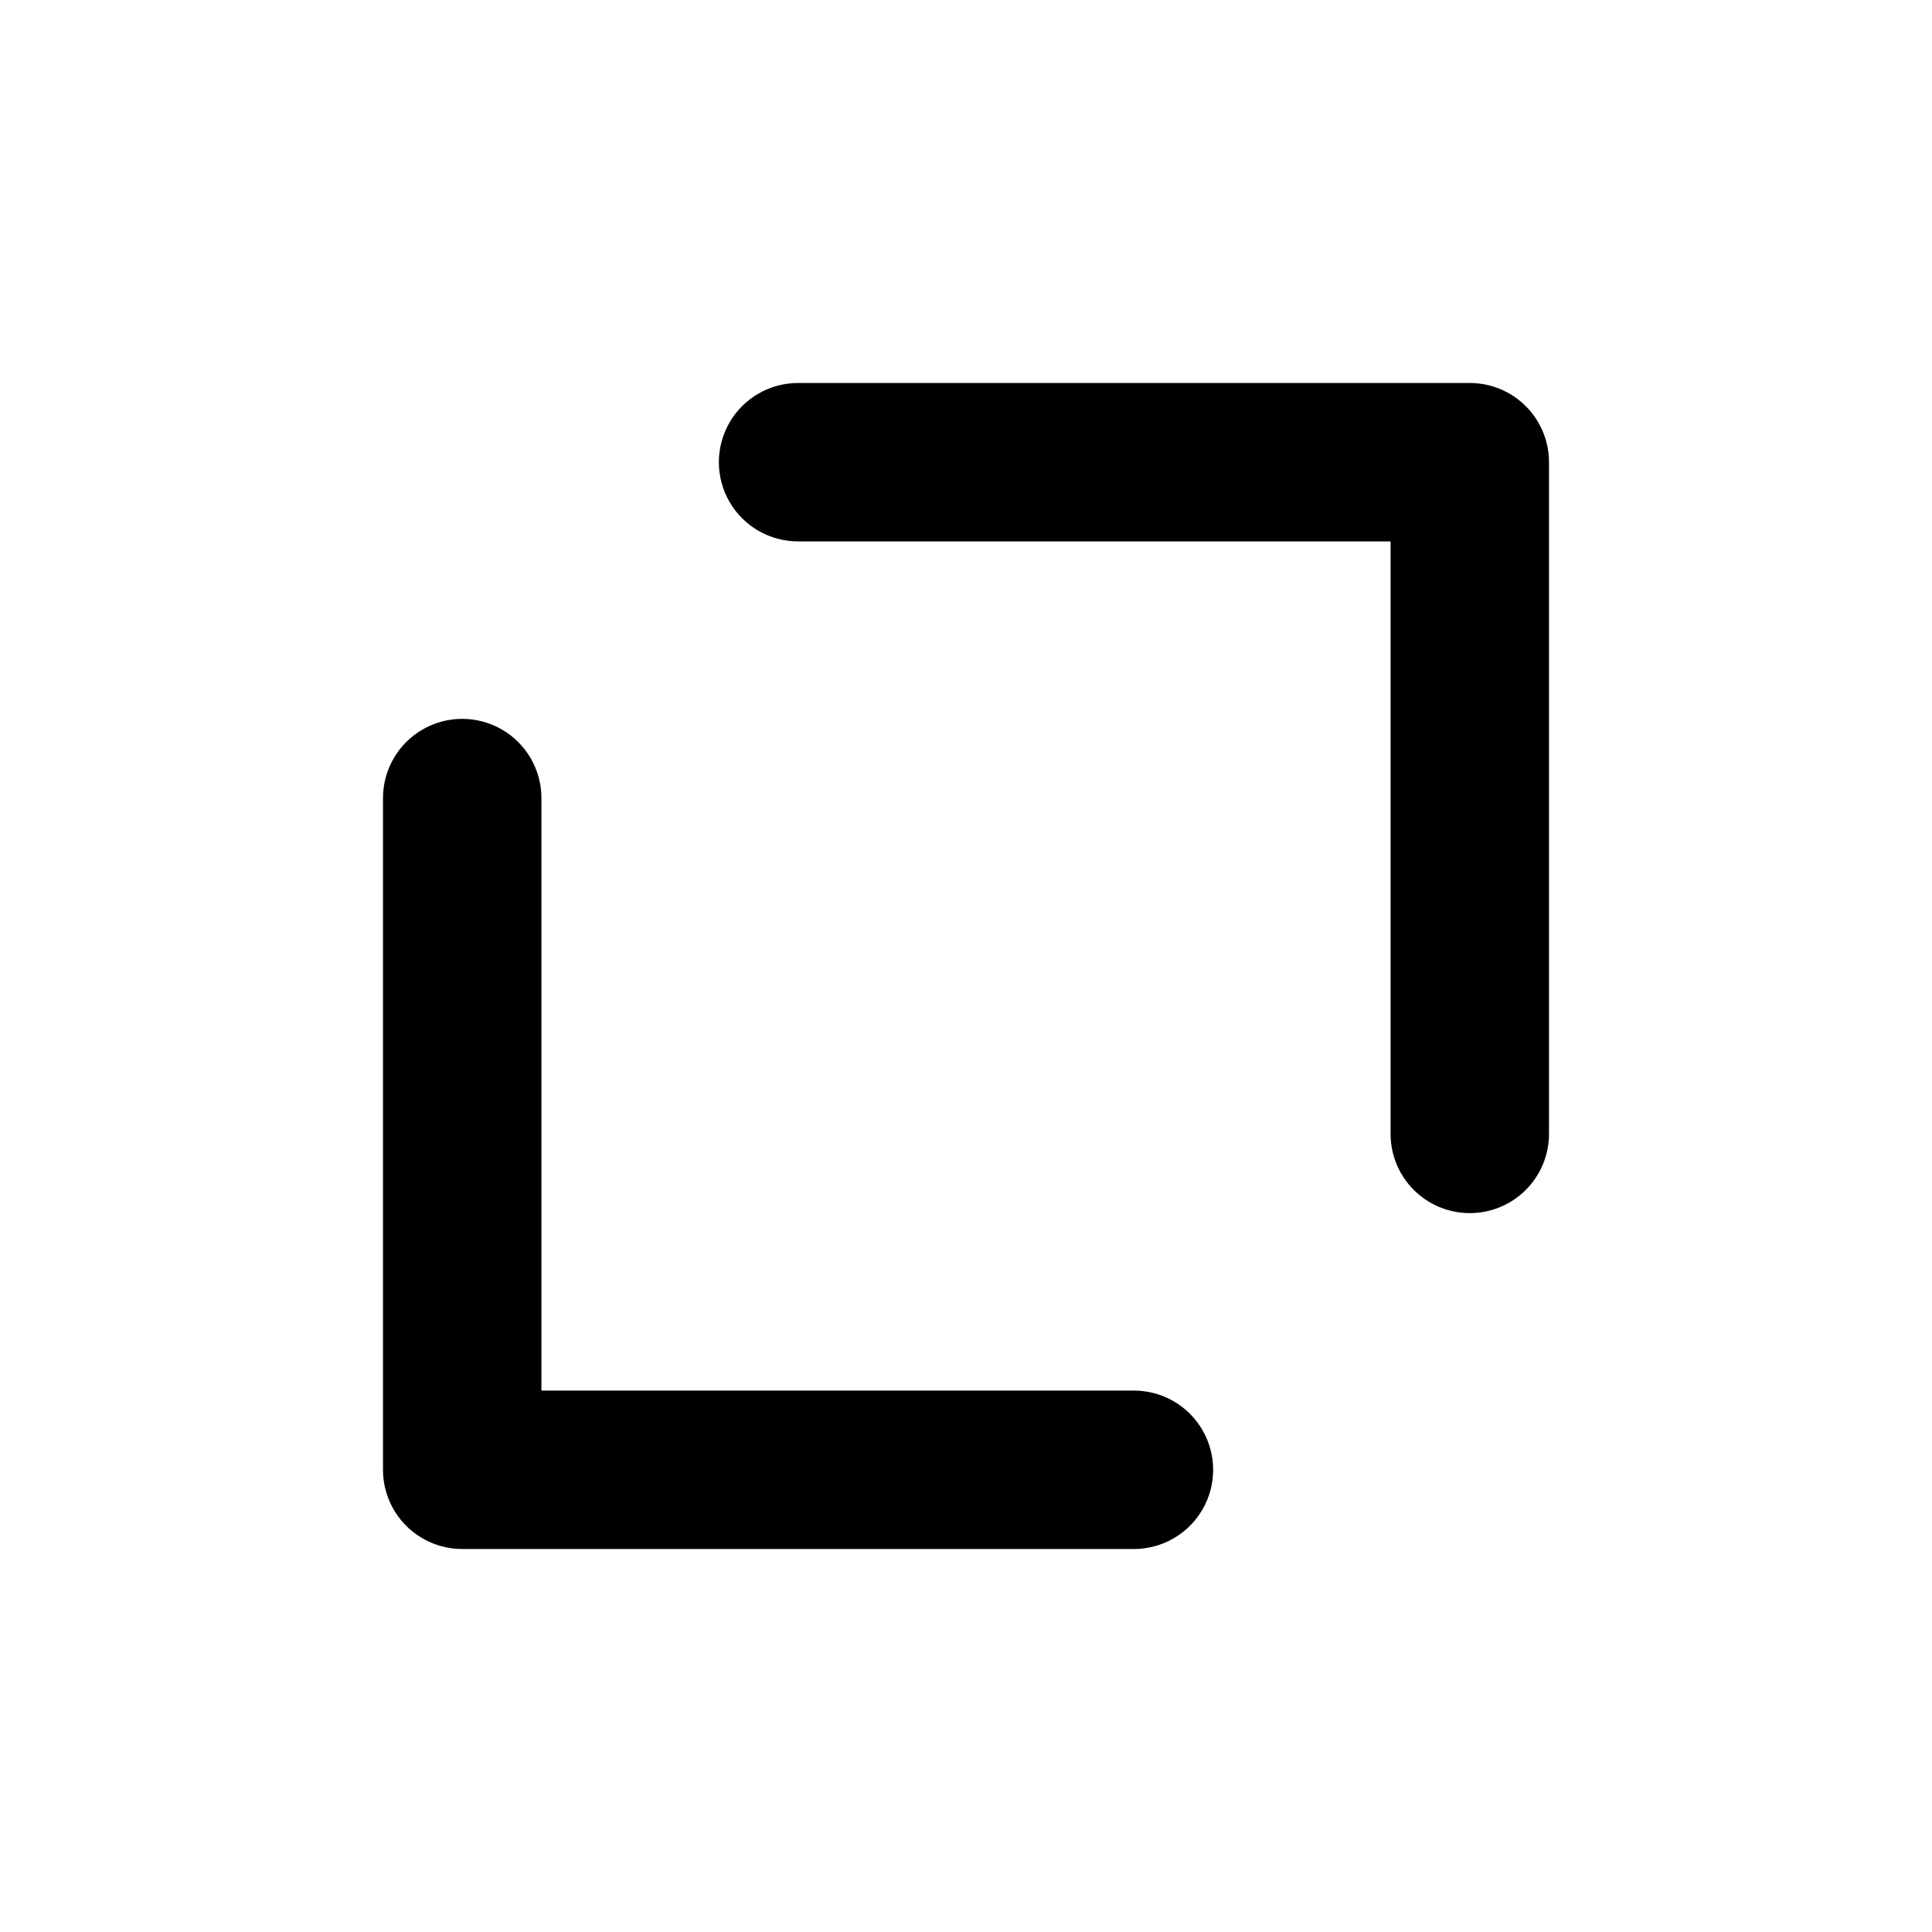 <?xml version="1.0" encoding="UTF-8"?>
<!-- Uploaded to: ICON Repo, www.iconrepo.com, Generator: ICON Repo Mixer Tools -->
<svg fill="#000000" width="800px" height="800px" version="1.1" viewBox="144 144 512 512" xmlns="http://www.w3.org/2000/svg">
 <g>
  <path d="m533.51 465.49c-5.566 0-10.906-2.211-14.844-6.148-3.938-3.934-6.148-9.273-6.148-14.844v-157.02h-157.02c-7.5 0-14.43-4-18.18-10.496s-3.75-14.496 0-20.992c3.75-6.496 10.68-10.496 18.18-10.496h178.01c5.566 0 10.906 2.211 14.844 6.148s6.148 9.277 6.148 14.844v178.01c0 5.57-2.211 10.91-6.148 14.844-3.938 3.938-9.277 6.148-14.844 6.148z"/>
  <path d="m444.5 554.5h-178.01c-5.566 0-10.906-2.211-14.844-6.148s-6.148-9.277-6.148-14.844v-178.01c0-7.5 4-14.43 10.496-18.18 6.496-3.75 14.496-3.75 20.992 0s10.496 10.68 10.496 18.18v157.02h157.02c7.5 0 14.43 4 18.18 10.496 3.75 6.496 3.75 14.496 0 20.992s-10.68 10.496-18.18 10.496z"/>
 </g>
</svg>